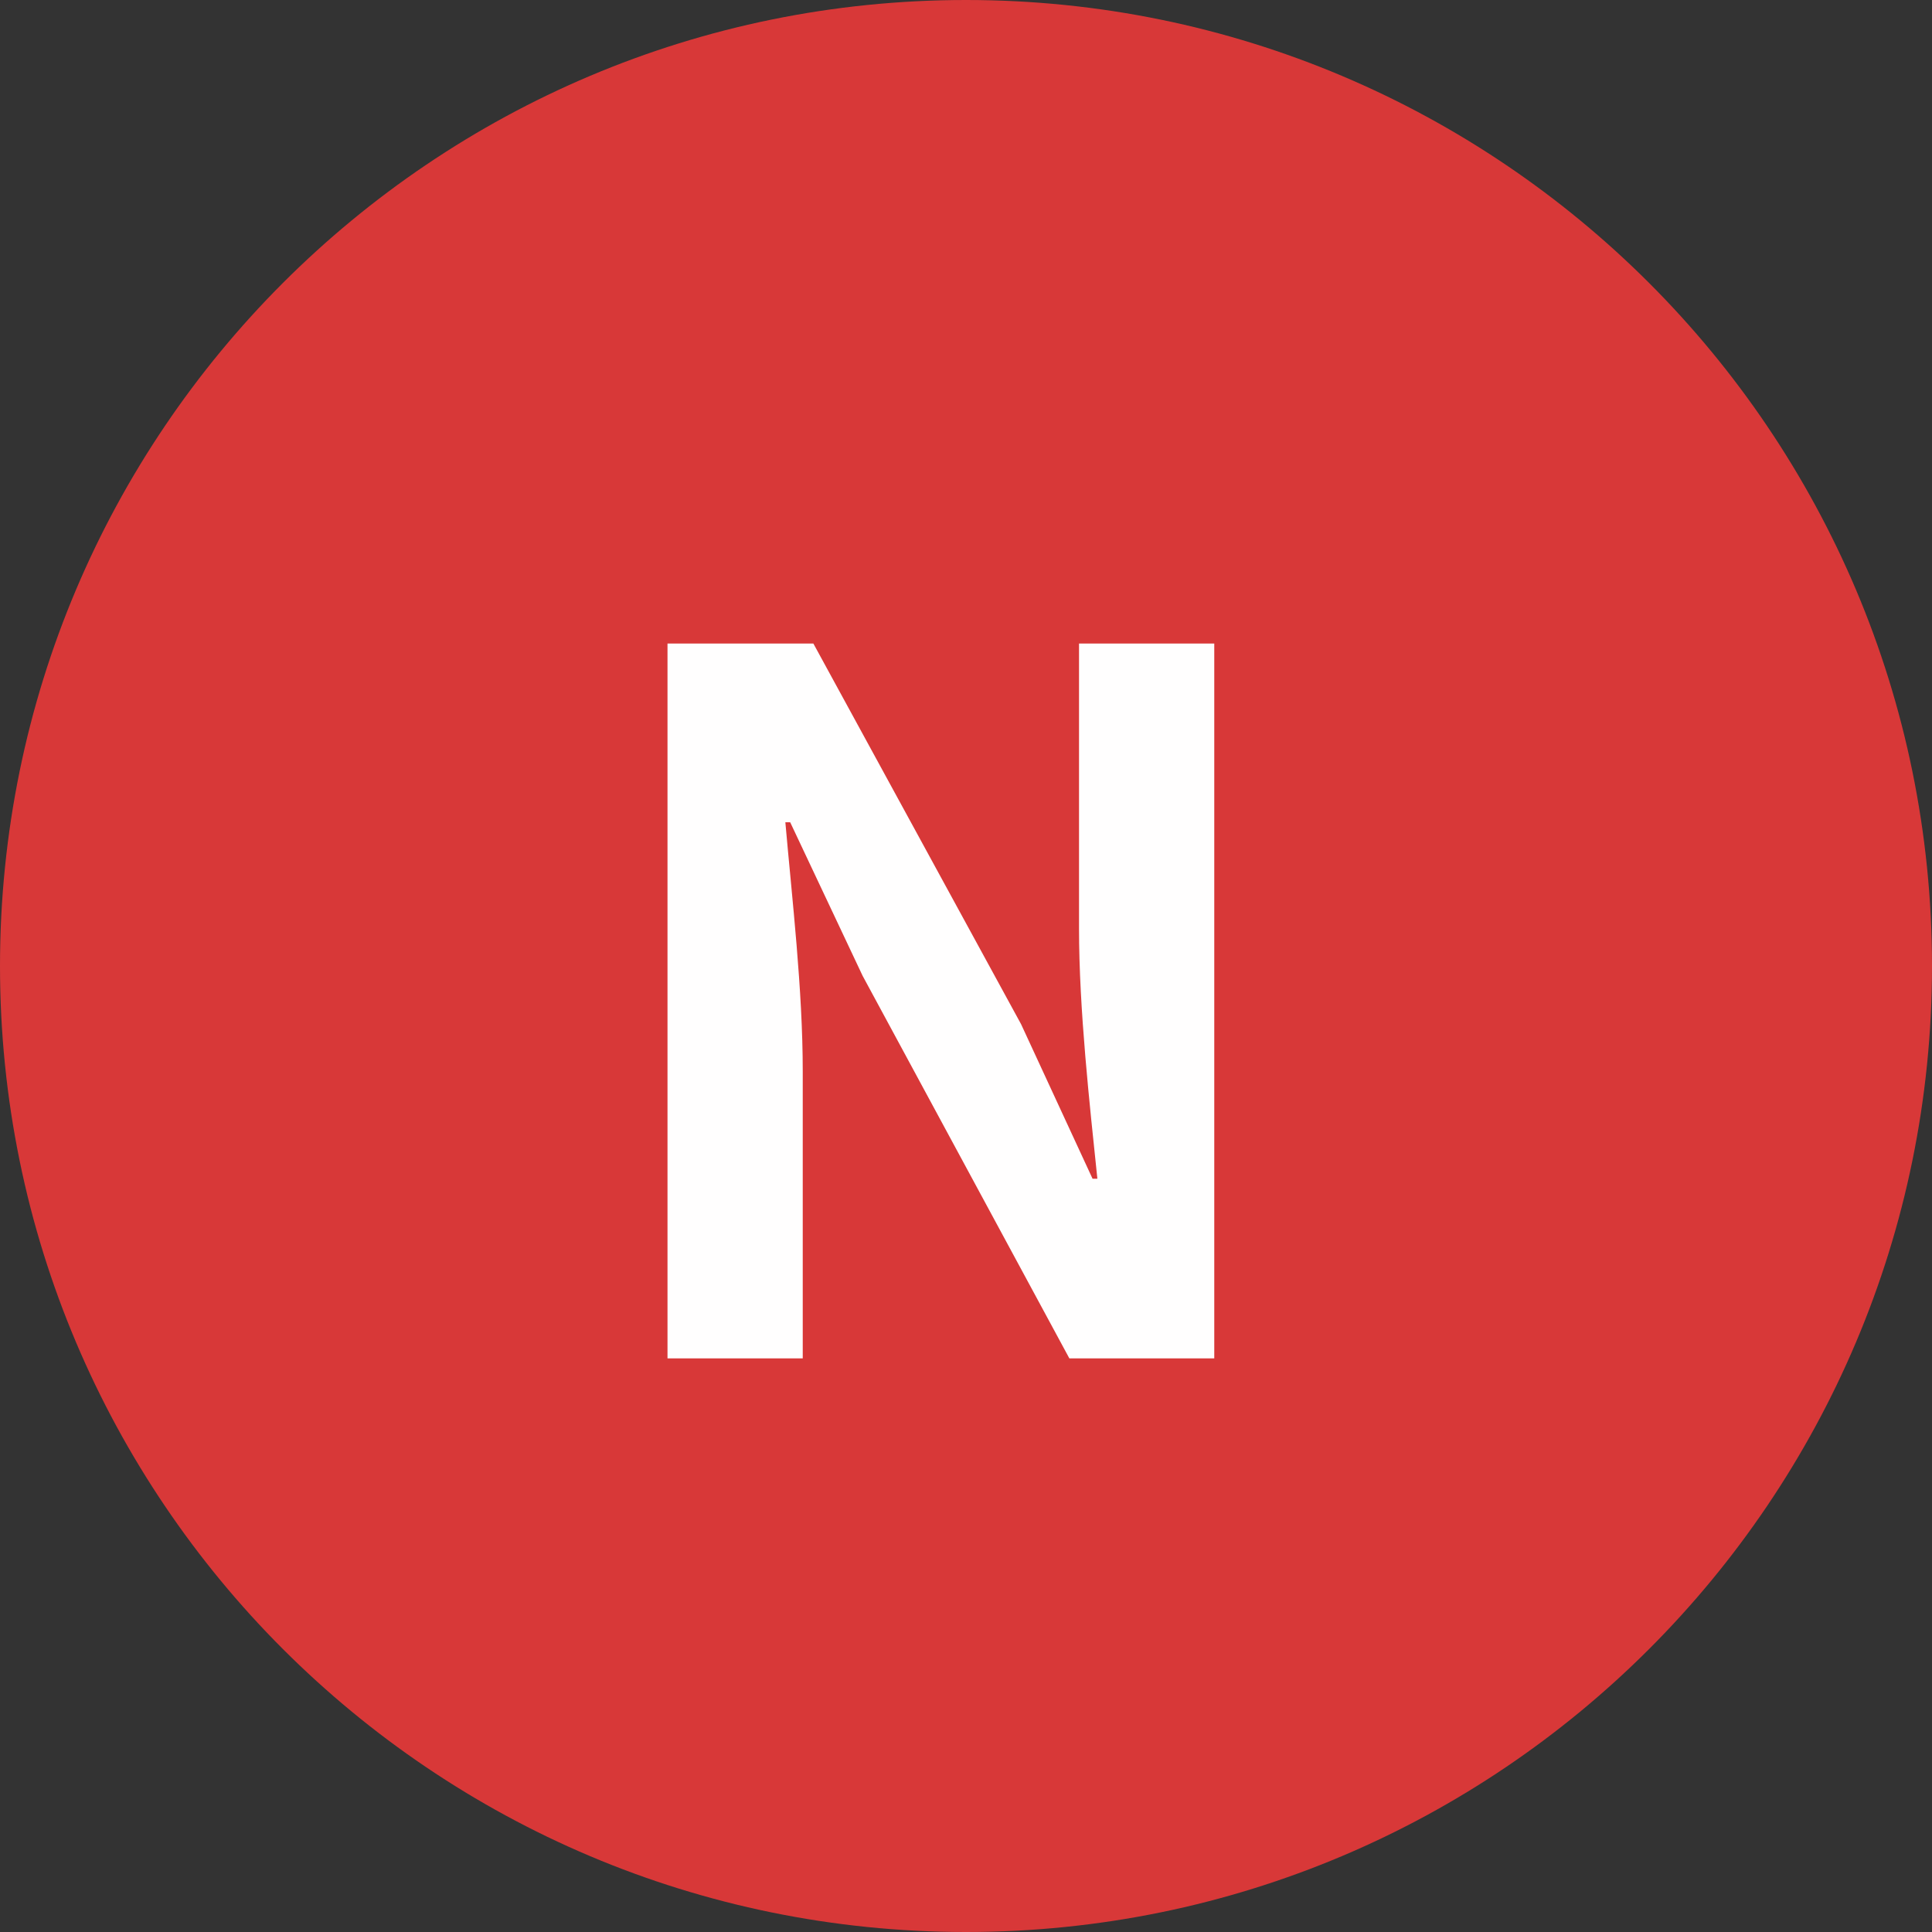 <?xml version="1.0" encoding="UTF-8" standalone="no"?>
<!DOCTYPE svg PUBLIC "-//W3C//DTD SVG 1.1//EN" "http://www.w3.org/Graphics/SVG/1.1/DTD/svg11.dtd">
<svg width="20px" height="20px" viewBox="0 0 20 20" version="1.1" xmlns="http://www.w3.org/2000/svg" xmlns:xlink="http://www.w3.org/1999/xlink" xml:space="preserve" xmlns:serif="http://www.serif.com/" style="fill-rule:evenodd;clip-rule:evenodd;stroke-linejoin:round;stroke-miterlimit:2;">
    <rect x="0" y="0" width="20" height="20" fill="#333333" stroke="none"/>
    <path d="M10,0C15.523,0 20,4.477 20,10C20,15.523 15.523,20 10,20C4.477,20 0,15.523 0,10C0,4.477 4.477,0 10,0Z" style="fill:#d83838;"/>
    <g transform="matrix(10,0,0,10,6,14.062)">
        <path d="M0.091,0L0.231,0L0.231,-0.297C0.231,-0.382 0.22,-0.475 0.213,-0.555L0.218,-0.555L0.293,-0.396L0.507,0L0.657,0L0.657,-0.74L0.517,-0.74L0.517,-0.445C0.517,-0.361 0.528,-0.263 0.536,-0.186L0.531,-0.186L0.457,-0.346L0.242,-0.74L0.091,-0.74L0.091,0Z" style="fill:rgb(255,254,254);fill-rule:nonzero;"/>
    </g>
</svg>
